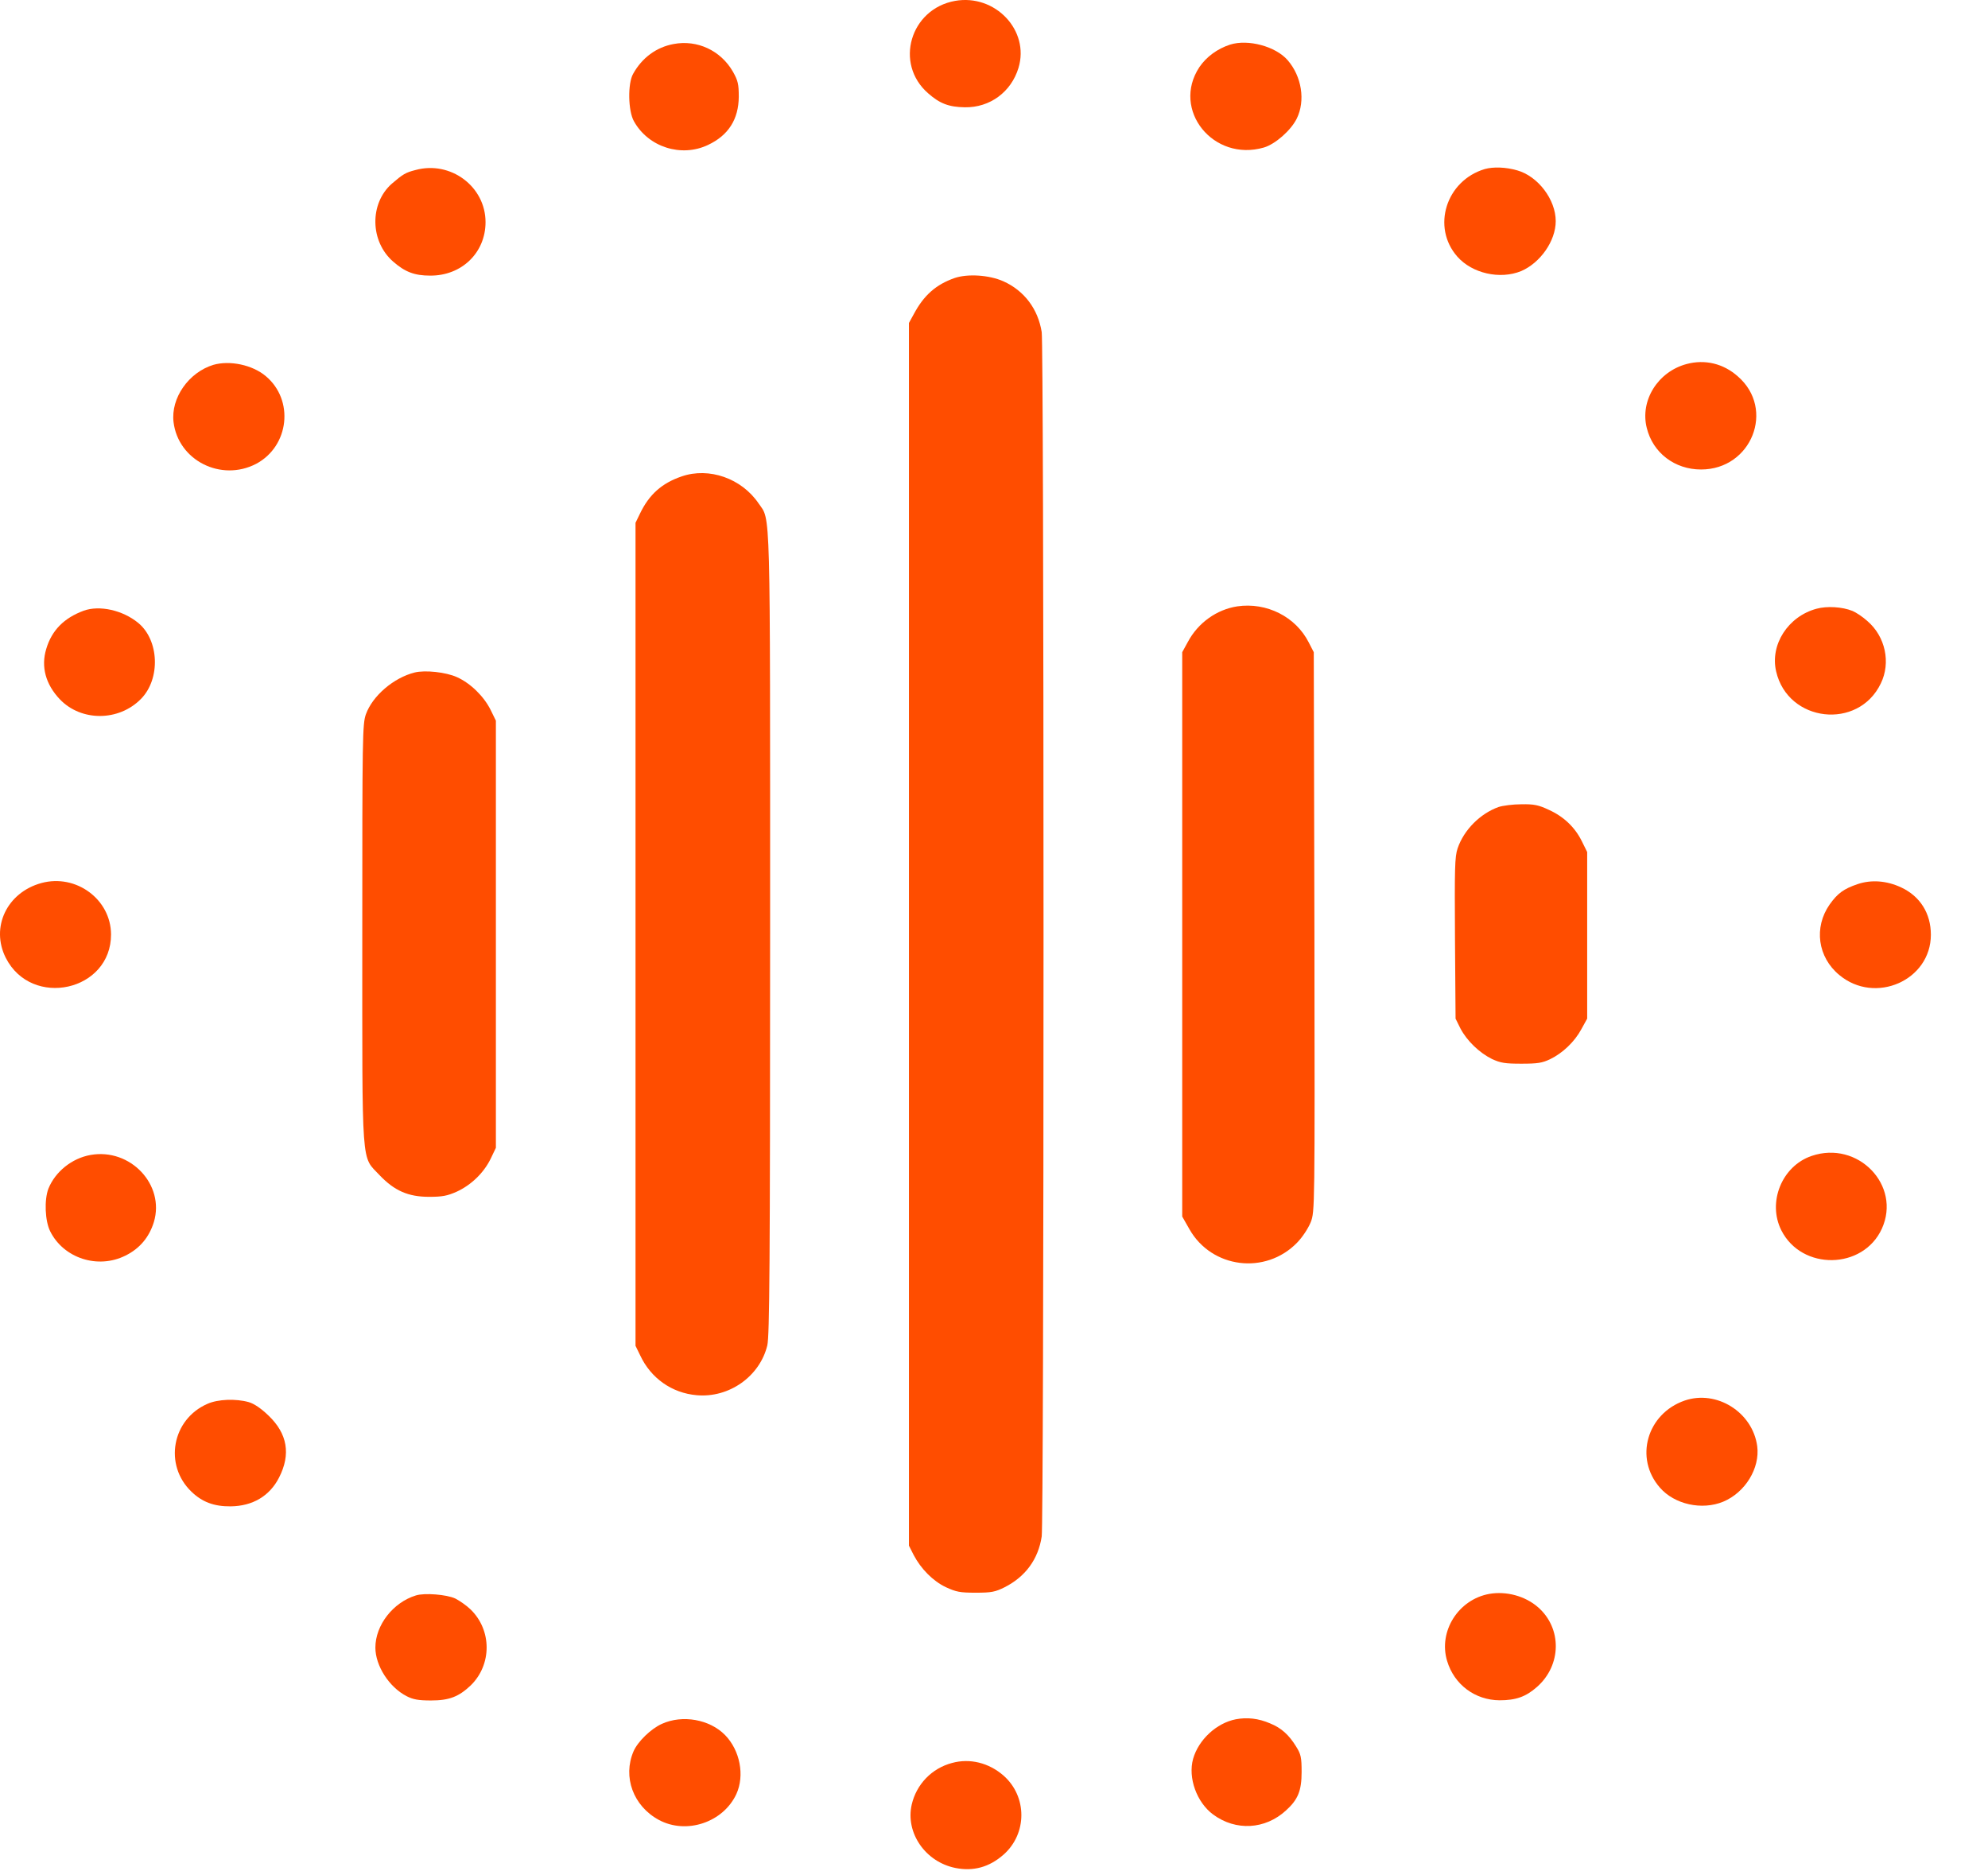 <svg width="34" height="32" viewBox="0 0 34 32" fill="none" xmlns="http://www.w3.org/2000/svg">
<g clip-path="url(#clip0_2293_2176)">
<path d="M16.335 0.015C15.567 0.152 15.29 1.091 15.875 1.597C16.072 1.771 16.228 1.831 16.501 1.835C16.931 1.842 17.294 1.573 17.419 1.161C17.613 0.521 17.021 -0.106 16.335 0.015Z" fill="#FF4D00"/>
<path d="M11.52 0.753C11.226 0.807 10.98 0.988 10.828 1.263C10.734 1.427 10.741 1.896 10.842 2.074C11.087 2.516 11.652 2.697 12.109 2.479C12.458 2.315 12.632 2.04 12.635 1.655C12.635 1.437 12.621 1.38 12.535 1.226C12.327 0.864 11.925 0.676 11.52 0.753Z" fill="#FF4D00"/>
<path d="M21.038 0.763C20.82 0.834 20.633 0.971 20.512 1.149C20.031 1.879 20.751 2.774 21.616 2.523C21.81 2.466 22.077 2.231 22.177 2.03C22.329 1.725 22.264 1.306 22.021 1.028C21.817 0.793 21.346 0.666 21.038 0.763Z" fill="#FF4D00"/>
<path d="M7.106 2.908C6.937 2.951 6.892 2.978 6.701 3.142C6.317 3.481 6.327 4.131 6.726 4.476C6.926 4.651 7.089 4.714 7.356 4.714C7.896 4.718 8.304 4.322 8.304 3.799C8.304 3.189 7.705 2.744 7.106 2.908Z" fill="#FF4D00"/>
<path d="M25.395 2.891C24.73 3.089 24.481 3.886 24.924 4.389C25.177 4.677 25.654 4.784 26.015 4.637C26.343 4.496 26.607 4.121 26.607 3.782C26.607 3.414 26.305 3.015 25.949 2.914C25.751 2.857 25.54 2.851 25.395 2.891Z" fill="#FF4D00"/>
<path d="M16.324 4.756C16.009 4.867 15.801 5.048 15.628 5.373L15.545 5.524V26.436L15.625 26.594C15.749 26.832 15.957 27.043 16.178 27.147C16.352 27.227 16.417 27.241 16.688 27.241C16.957 27.241 17.023 27.227 17.183 27.147C17.539 26.966 17.757 26.668 17.816 26.279C17.834 26.155 17.847 21.858 17.847 15.98C17.847 10.102 17.834 5.805 17.816 5.681C17.754 5.286 17.518 4.971 17.158 4.81C16.916 4.703 16.549 4.679 16.324 4.756Z" fill="#FF4D00"/>
<path d="M28.846 6.226C28.354 6.357 28.046 6.85 28.164 7.319C28.268 7.745 28.642 8.03 29.092 8.03C29.957 8.03 30.366 6.997 29.722 6.438C29.473 6.216 29.157 6.143 28.846 6.226Z" fill="#FF4D00"/>
<path d="M3.65 6.24C3.228 6.368 2.919 6.807 2.968 7.219C3.048 7.876 3.782 8.245 4.381 7.933C4.948 7.631 5.035 6.84 4.543 6.431C4.315 6.24 3.93 6.16 3.65 6.24Z" fill="#FF4D00"/>
<path d="M11.659 8.148C11.316 8.265 11.101 8.46 10.945 8.785L10.869 8.942V23.018L10.949 23.182C11.132 23.574 11.492 23.826 11.915 23.863C12.469 23.913 12.995 23.541 13.123 23.011C13.161 22.85 13.171 21.624 13.171 15.98C13.171 8.5 13.182 8.915 12.974 8.61C12.683 8.181 12.126 7.987 11.659 8.148Z" fill="#FF4D00"/>
<path d="M21.16 10.371C20.811 10.425 20.492 10.649 20.316 10.978L20.219 11.155V20.807L20.343 21.025C20.724 21.695 21.642 21.809 22.182 21.256C22.279 21.156 22.372 21.012 22.417 20.904C22.487 20.72 22.487 20.693 22.48 15.938L22.469 11.155L22.383 10.988C22.161 10.549 21.663 10.297 21.16 10.371Z" fill="#FF4D00"/>
<path d="M31.066 10.412C30.581 10.543 30.269 11.026 30.377 11.485C30.578 12.356 31.782 12.493 32.167 11.689C32.34 11.334 32.246 10.888 31.938 10.623C31.858 10.55 31.741 10.473 31.682 10.449C31.509 10.379 31.246 10.362 31.066 10.412Z" fill="#FF4D00"/>
<path d="M1.432 10.445C1.096 10.569 0.885 10.78 0.791 11.099C0.698 11.404 0.781 11.705 1.023 11.96C1.387 12.342 2.031 12.342 2.412 11.953C2.748 11.611 2.723 10.948 2.363 10.653C2.097 10.435 1.702 10.348 1.432 10.445Z" fill="#FF4D00"/>
<path d="M7.092 11.502C6.732 11.592 6.372 11.901 6.258 12.216C6.199 12.383 6.196 12.588 6.196 15.979C6.196 20.064 6.175 19.759 6.493 20.101C6.746 20.366 6.982 20.47 7.338 20.47C7.567 20.47 7.65 20.453 7.809 20.383C8.058 20.269 8.273 20.061 8.391 19.82L8.481 19.632V12.326L8.391 12.142C8.276 11.911 8.048 11.686 7.816 11.582C7.625 11.495 7.269 11.458 7.092 11.502Z" fill="#FF4D00"/>
<path d="M25.628 13.803C25.313 13.917 25.036 14.195 24.929 14.51C24.88 14.654 24.877 14.852 24.884 16.048L24.894 17.422L24.977 17.59C25.088 17.801 25.299 18.005 25.517 18.113C25.663 18.18 25.739 18.193 26.019 18.193C26.3 18.193 26.376 18.18 26.511 18.116C26.726 18.012 26.93 17.818 27.047 17.6L27.145 17.422V14.573L27.054 14.389C26.937 14.151 26.746 13.967 26.487 13.85C26.314 13.769 26.237 13.752 26.019 13.756C25.877 13.756 25.701 13.779 25.628 13.803Z" fill="#FF4D00"/>
<path d="M0.708 15.103C0.119 15.264 -0.165 15.86 0.099 16.383C0.542 17.254 1.902 16.953 1.899 15.981C1.896 15.381 1.3 14.942 0.708 15.103Z" fill="#FF4D00"/>
<path d="M31.769 15.122C31.53 15.203 31.427 15.28 31.291 15.471C31.018 15.863 31.087 16.372 31.458 16.677C32.071 17.187 33.023 16.768 33.023 15.987C33.023 15.622 32.839 15.33 32.517 15.179C32.268 15.062 32.005 15.042 31.769 15.122Z" fill="#FF4D00"/>
<path d="M1.548 19.754C1.229 19.811 0.946 20.039 0.828 20.33C0.755 20.521 0.769 20.883 0.859 21.061C1.088 21.52 1.673 21.711 2.144 21.476C2.389 21.356 2.552 21.161 2.632 20.9C2.822 20.263 2.23 19.633 1.548 19.754Z" fill="#FF4D00"/>
<path d="M30.982 19.771C30.473 19.945 30.224 20.565 30.466 21.044C30.816 21.735 31.862 21.718 32.184 21.017C32.523 20.274 31.775 19.499 30.982 19.771Z" fill="#FF4D00"/>
<path d="M28.811 23.955C28.167 24.179 27.948 24.94 28.388 25.443C28.637 25.731 29.108 25.835 29.472 25.684C29.849 25.526 30.102 25.111 30.053 24.735C29.974 24.152 29.358 23.767 28.811 23.955Z" fill="#FF4D00"/>
<path d="M3.547 24.011C2.941 24.276 2.799 25.056 3.273 25.512C3.457 25.69 3.661 25.767 3.945 25.764C4.322 25.76 4.613 25.586 4.773 25.271C4.977 24.872 4.915 24.52 4.593 24.212C4.464 24.088 4.347 24.008 4.253 23.981C4.035 23.92 3.727 23.93 3.547 24.011Z" fill="#FF4D00"/>
<path d="M25.473 27.261C24.943 27.355 24.597 27.901 24.749 28.407C24.87 28.813 25.227 29.078 25.646 29.081C25.926 29.081 26.096 29.021 26.286 28.853C26.709 28.481 26.716 27.848 26.304 27.489C26.085 27.298 25.764 27.211 25.473 27.261Z" fill="#FF4D00"/>
<path d="M7.112 27.288C6.721 27.408 6.42 27.797 6.42 28.179C6.42 28.491 6.655 28.856 6.953 29.01C7.064 29.067 7.154 29.084 7.372 29.084C7.684 29.084 7.846 29.02 8.051 28.826C8.414 28.471 8.414 27.881 8.047 27.526C7.978 27.459 7.86 27.378 7.788 27.341C7.639 27.271 7.258 27.241 7.112 27.288Z" fill="#FF4D00"/>
<path d="M21.135 29.406C20.806 29.47 20.498 29.755 20.405 30.083C20.315 30.408 20.467 30.827 20.748 31.035C21.135 31.32 21.637 31.293 21.994 30.965C22.198 30.78 22.261 30.63 22.261 30.308C22.261 30.06 22.25 30.003 22.167 29.872C22.046 29.674 21.914 29.554 21.724 29.477C21.523 29.39 21.329 29.369 21.135 29.406Z" fill="#FF4D00"/>
<path d="M11.32 29.484C11.133 29.568 10.908 29.786 10.835 29.954C10.648 30.389 10.828 30.889 11.268 31.127C11.739 31.381 12.369 31.17 12.594 30.684C12.739 30.366 12.656 29.937 12.4 29.675C12.137 29.407 11.673 29.324 11.32 29.484Z" fill="#FF4D00"/>
<path d="M16.282 30.153C15.936 30.244 15.673 30.518 15.593 30.864C15.482 31.346 15.825 31.846 16.341 31.949C16.646 32.01 16.919 31.936 17.162 31.722C17.57 31.363 17.57 30.726 17.162 30.368C16.912 30.15 16.587 30.069 16.282 30.153Z" fill="#FF4D00"/>
</g>
<defs>
<clipPath id="clip0_2293_2176">
<rect width="33.171" height="32" fill="white"/>
</clipPath>
</defs>
</svg>

